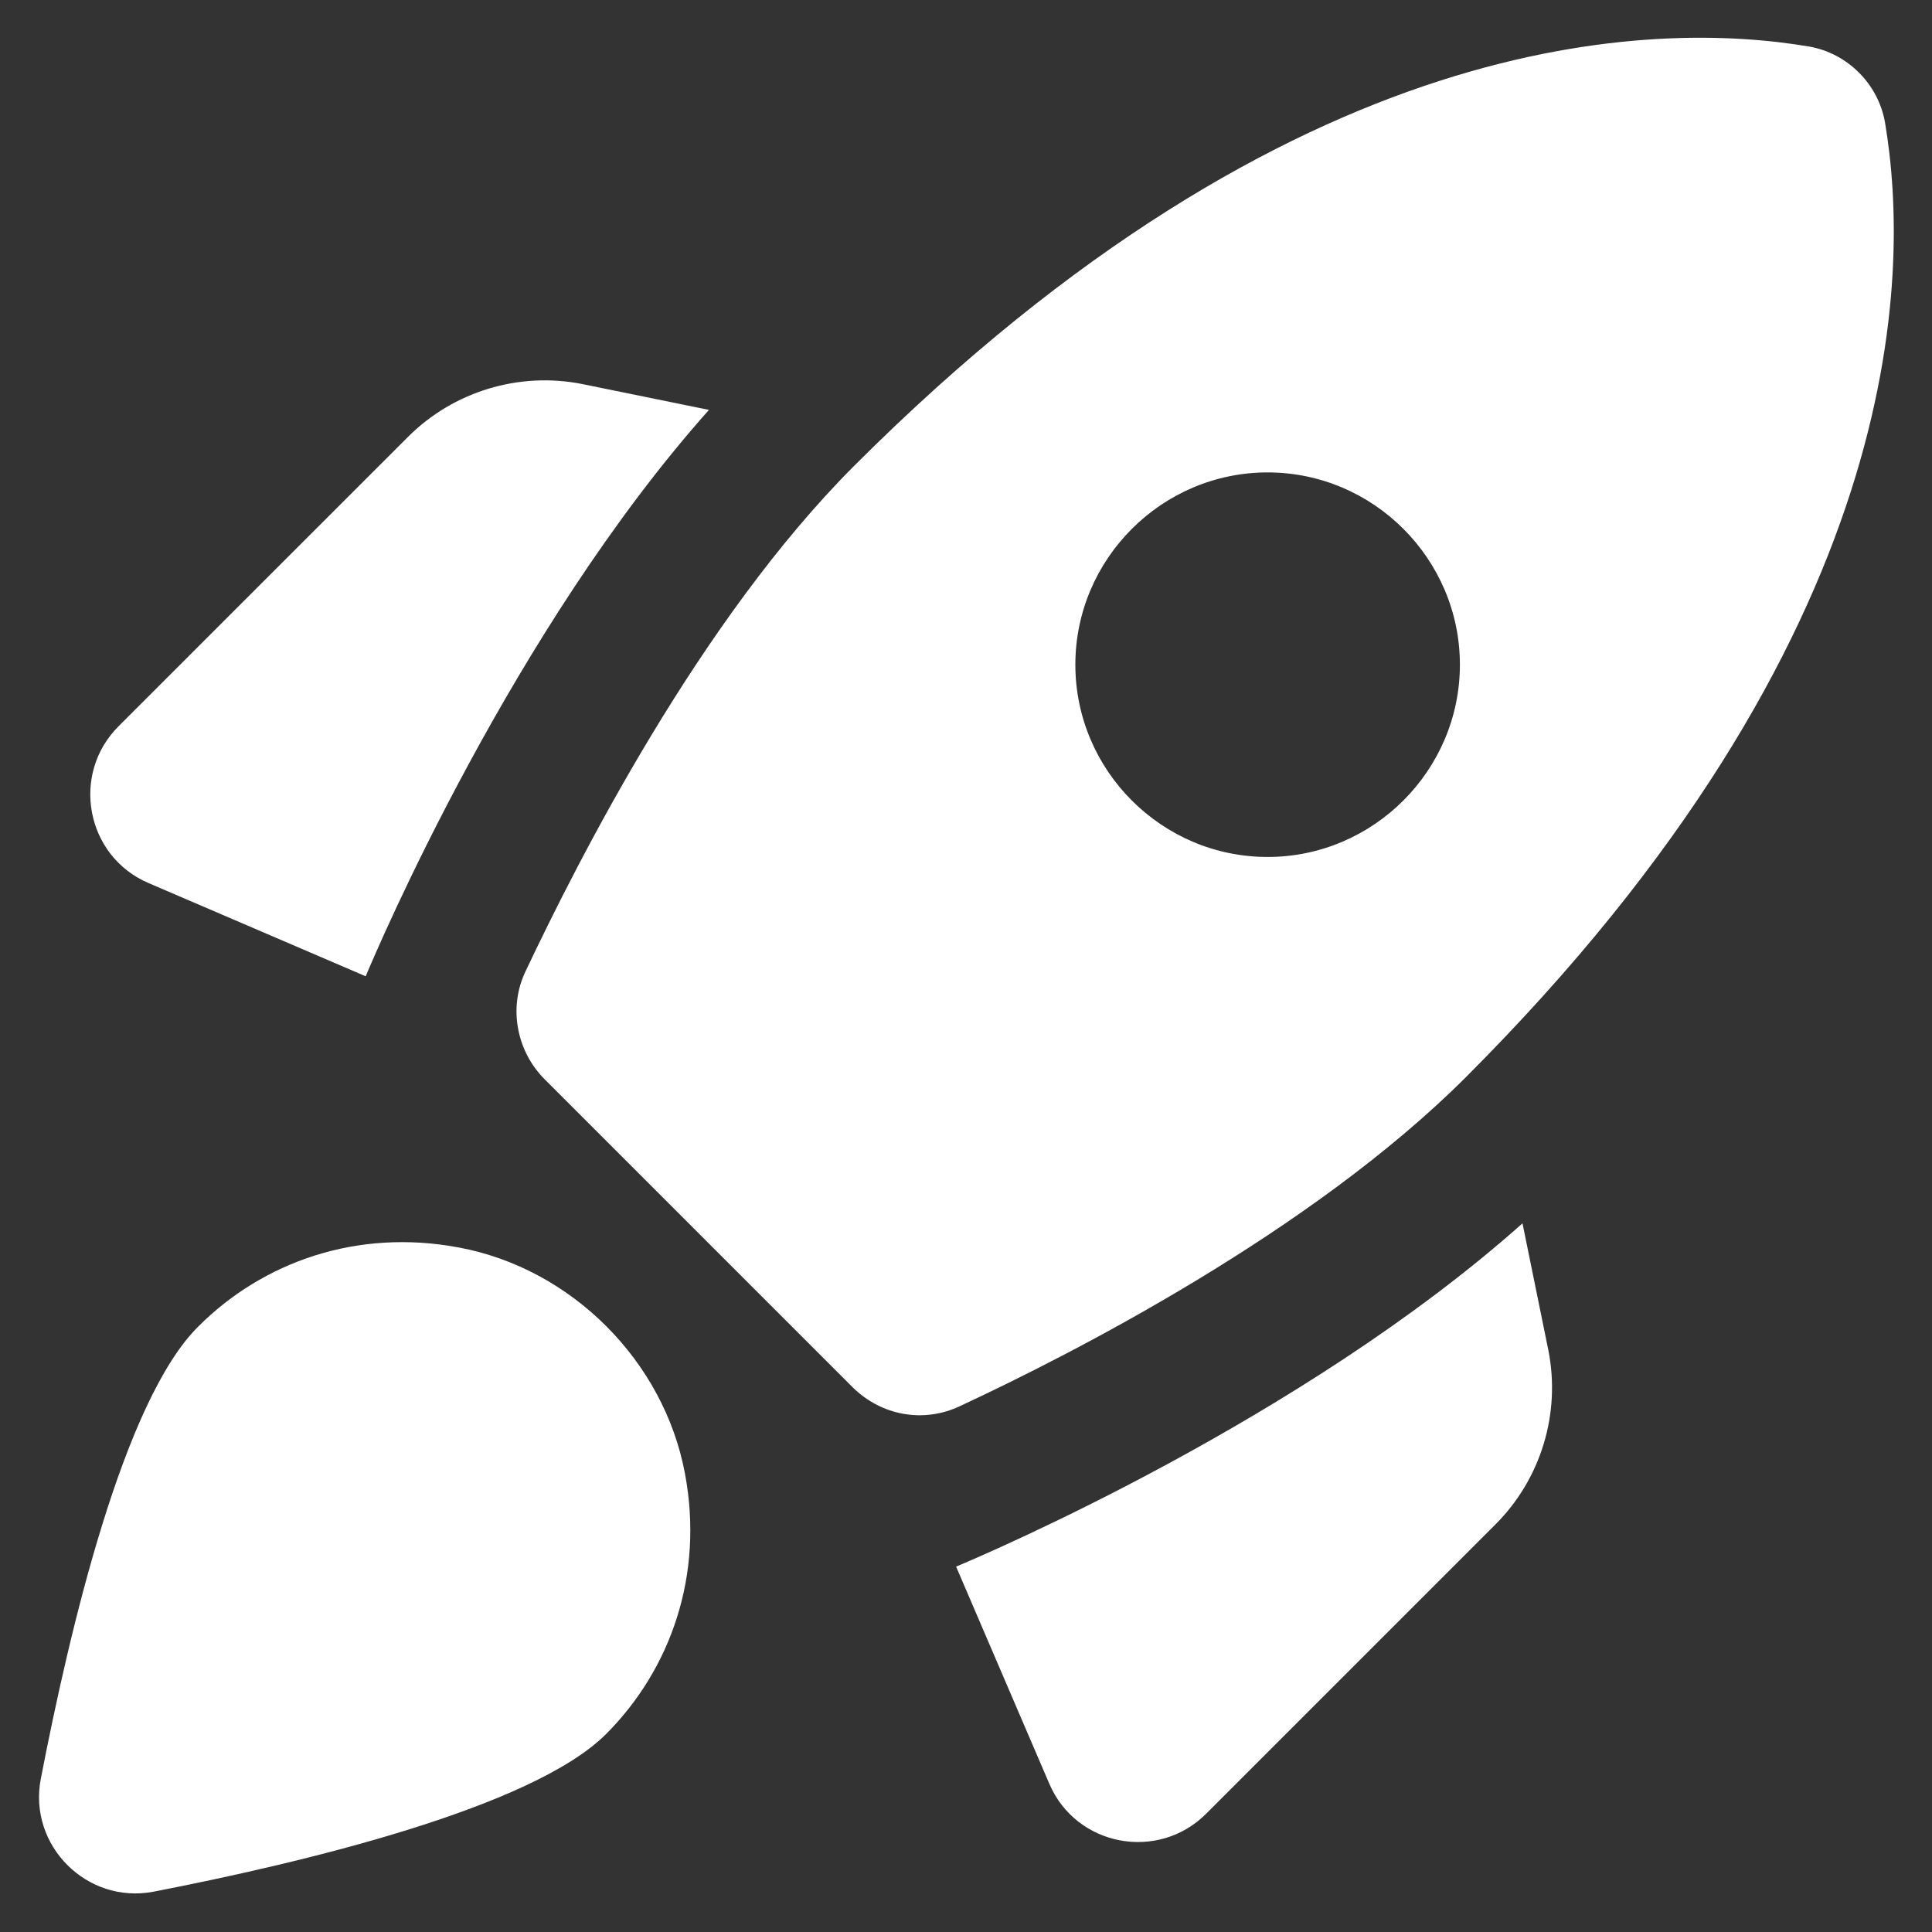 <?xml version="1.0" encoding="utf-8"?>
<!-- Generator: Adobe Illustrator 27.3.1, SVG Export Plug-In . SVG Version: 6.00 Build 0)  -->
<svg version="1.1" id="Layer_1" xmlns="http://www.w3.org/2000/svg" xmlns:xlink="http://www.w3.org/1999/xlink" x="0px" y="0px"
	 viewBox="0 0 25 25" style="enable-background:new 0 0 25 25;" xml:space="preserve">
<rect x="0" y="0" width="25" height="25" fill="#333333" stroke="none"/>
<style type="text/css">
	.st0{fill:none;}
	.st1{fill:#FFFFFF;}
</style>
<g>
	<rect x="0.505" y="0.494" class="st0" width="24" height="24"/>
	<rect x="0.505" y="0.494" class="st0" width="24" height="24"/>
</g>
<g>
	<g>
		<g>
			<path class="st1" d="M9.174,5.304c-2.538,2.849-4.28,6.943-4.442,7.329l-2.812-1.207c-0.809-0.348-1.008-1.406-0.386-2.028
				L5.28,5.653c0.585-0.585,1.431-0.846,2.252-0.684L9.174,5.304L9.174,5.304z M11.028,17.946c0.373,0.373,0.921,0.473,1.394,0.249
				c1.443-0.672,4.541-2.252,6.545-4.255c5.711-5.711,5.761-10.365,5.425-12.355c-0.087-0.498-0.485-0.896-0.983-0.983
				c-1.991-0.336-6.644-0.286-12.355,5.425c-2.003,2.003-3.571,5.101-4.255,6.545c-0.224,0.473-0.112,1.033,0.249,1.394
				L11.028,17.946z M19.701,15.83c-2.849,2.538-6.943,4.28-7.329,4.442l1.207,2.812c0.348,0.809,1.406,1.008,2.028,0.386
				l3.745-3.745c0.585-0.585,0.846-1.431,0.684-2.252L19.701,15.83L19.701,15.83z M8.863,19.066c0.249,1.319-0.187,2.538-1.02,3.372
				c-0.958,0.958-3.932,1.667-5.86,2.041c-0.859,0.162-1.618-0.597-1.456-1.456c0.373-1.929,1.07-4.902,2.041-5.86
				c0.834-0.834,2.053-1.269,3.372-1.02C7.395,16.415,8.59,17.61,8.863,19.066z M13.915,8.601c0-1.369,1.12-2.488,2.488-2.488
				c1.369,0,2.488,1.12,2.488,2.488s-1.12,2.488-2.488,2.488C15.035,11.09,13.915,9.97,13.915,8.601z"/>
		</g>
	</g>
</g>
</svg>
